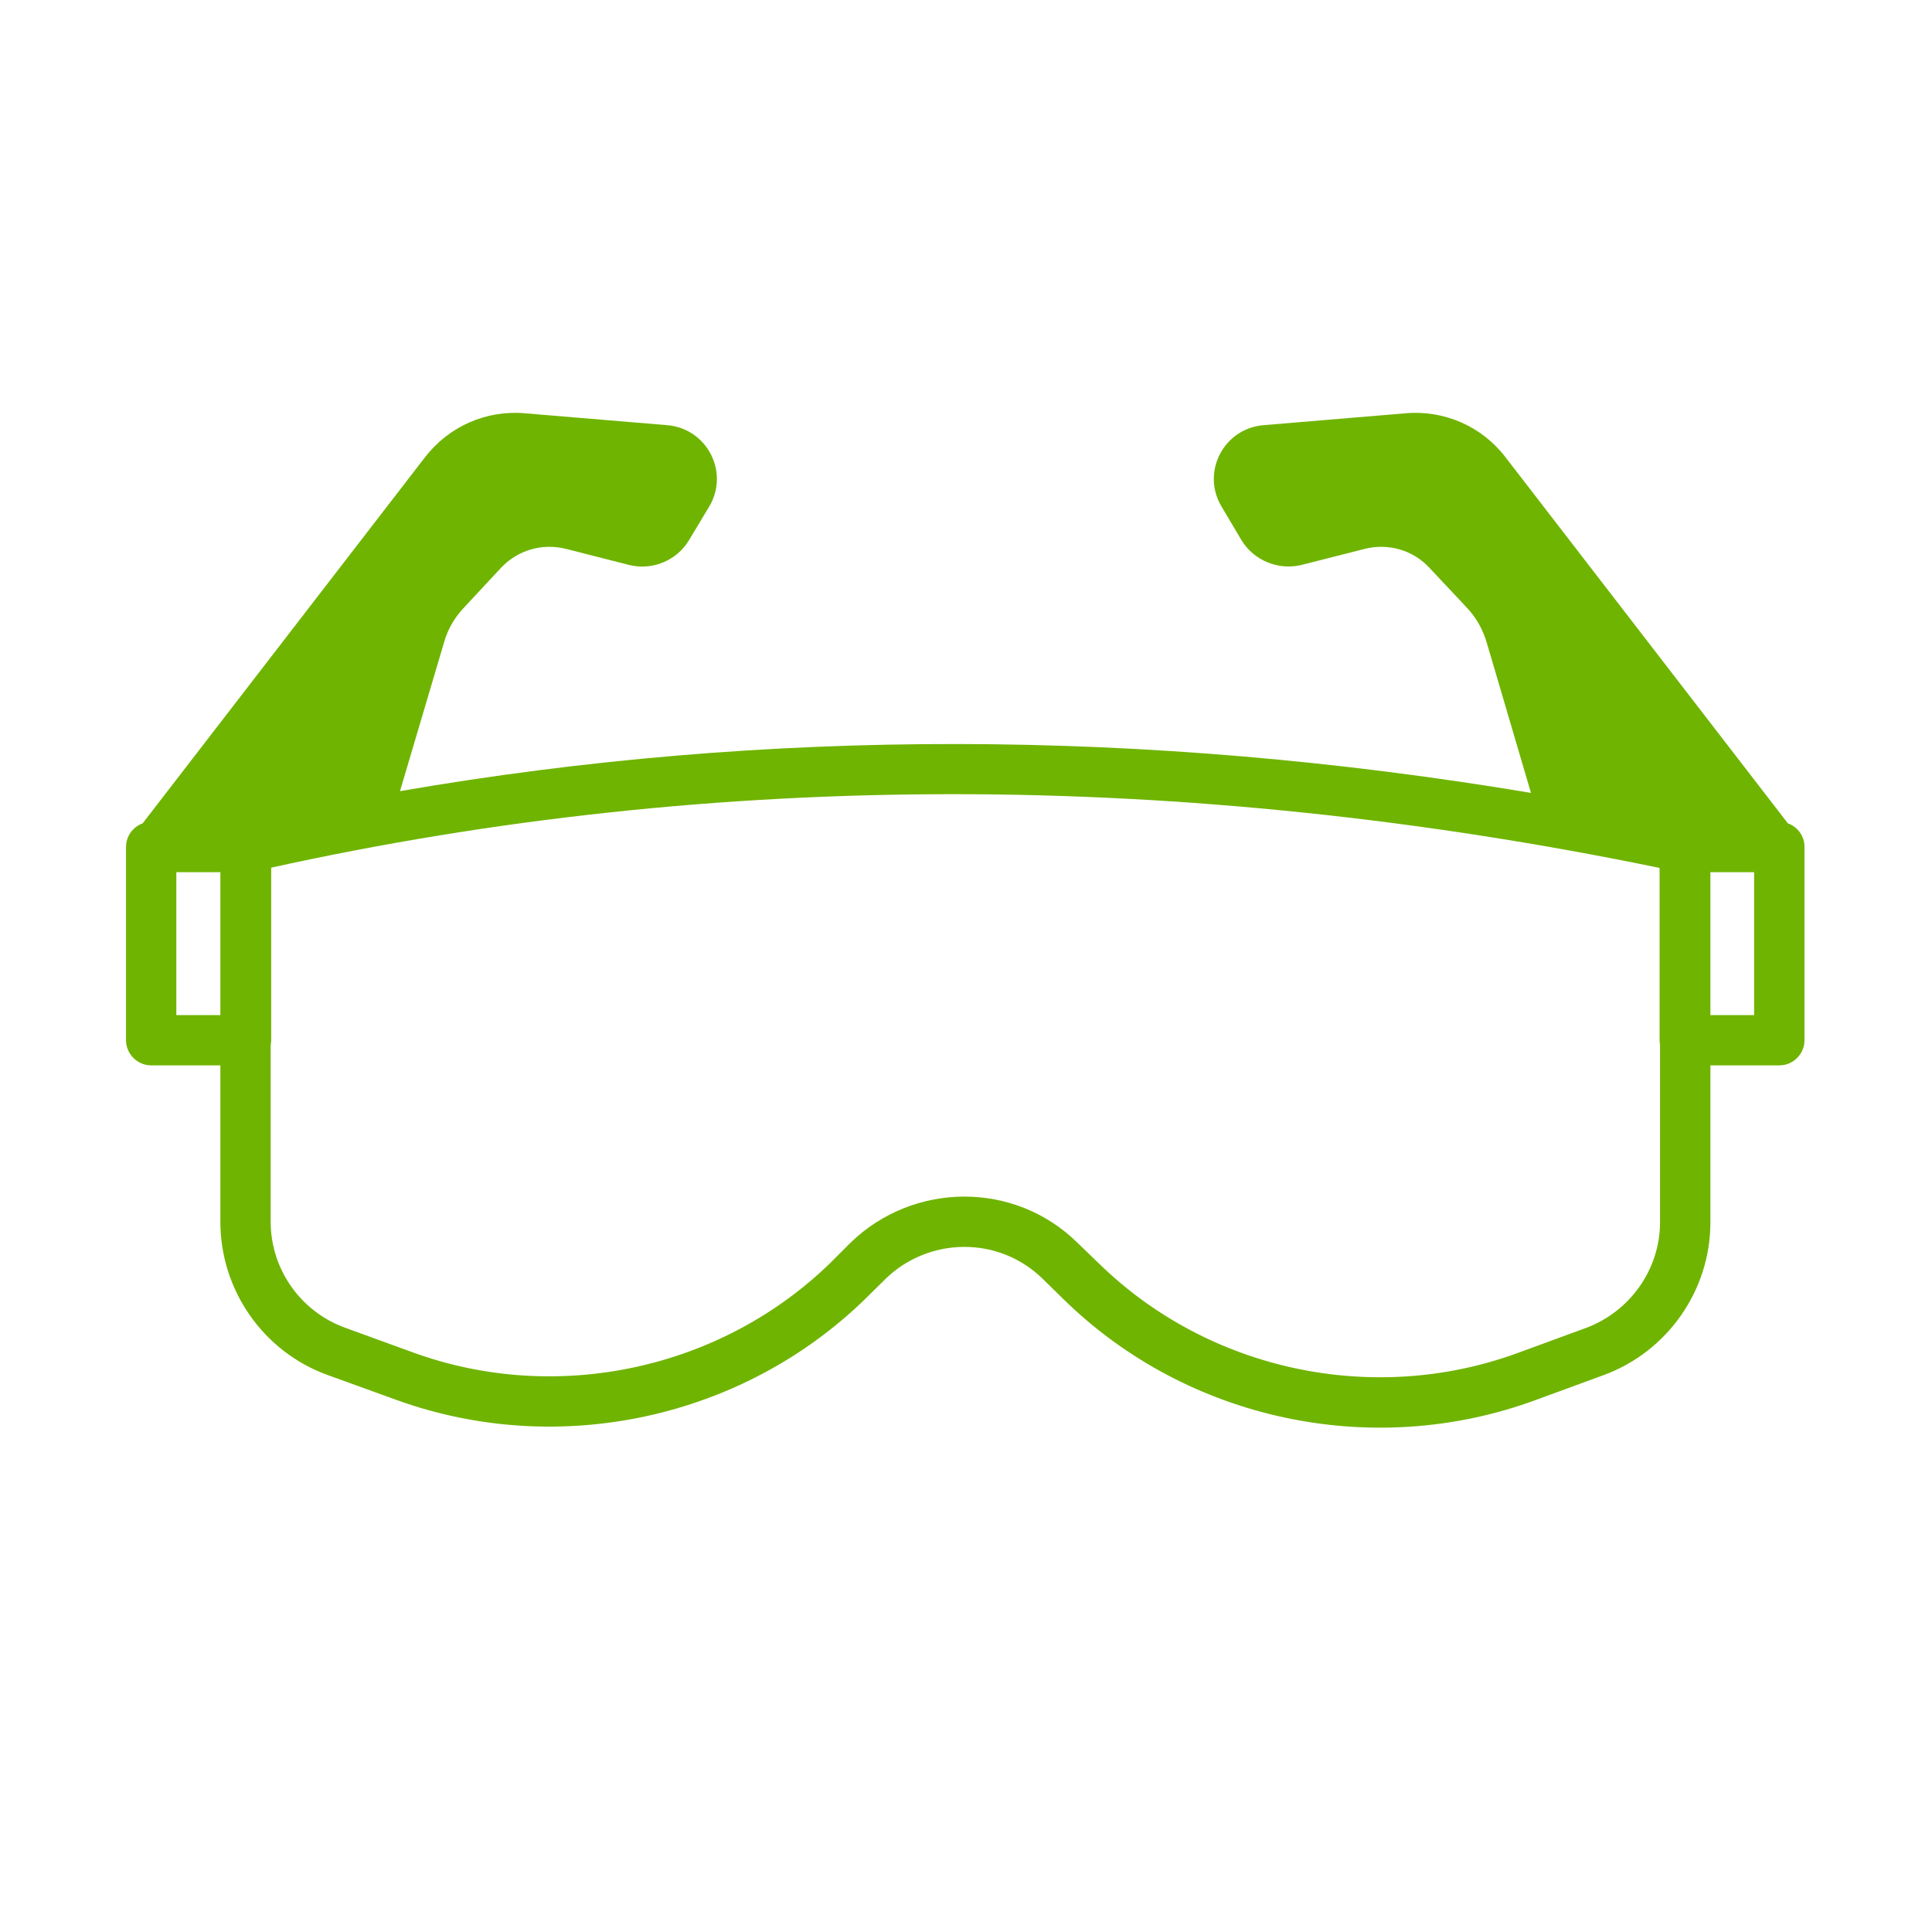 <svg xmlns="http://www.w3.org/2000/svg" xmlns:xlink="http://www.w3.org/1999/xlink" width="40" zoomAndPan="magnify" viewBox="0 0 30 30" height="40" preserveAspectRatio="xMidYMid meet" version="1.0"><defs><clipPath id="e82a434039"><path d="M 1.934 6.367 L 28.066 6.367 L 28.066 22.336 L 1.934 22.336 Z M 1.934 6.367 " clip-rule="nonzero"/></clipPath></defs><g clip-path="url(#e82a434039)"><path fill="#6fb400" d="M 27.762 12.785 L 23.379 7.102 C 23.012 6.621 22.426 6.363 21.82 6.418 L 19.621 6.602 C 19 6.652 18.648 7.336 18.969 7.867 L 19.277 8.387 C 19.469 8.703 19.848 8.859 20.207 8.773 L 21.191 8.523 C 21.559 8.43 21.945 8.543 22.199 8.82 L 22.793 9.453 C 22.926 9.598 23.023 9.773 23.082 9.965 L 23.773 12.312 C 17.781 11.309 11.895 11.301 6.211 12.285 L 6.898 9.965 C 6.953 9.773 7.055 9.598 7.188 9.453 L 7.777 8.82 C 8.035 8.543 8.418 8.43 8.789 8.523 L 9.77 8.773 C 10.129 8.863 10.512 8.703 10.699 8.387 L 11.012 7.867 C 11.332 7.332 10.977 6.652 10.359 6.602 L 8.156 6.418 C 7.551 6.363 6.969 6.621 6.598 7.102 L 2.215 12.785 C 2.066 12.84 1.957 12.98 1.957 13.152 L 1.957 16.152 C 1.957 16.367 2.133 16.543 2.348 16.543 L 3.422 16.543 L 3.422 18.973 C 3.422 20.035 4.09 20.992 5.09 21.352 L 6.156 21.738 C 8.672 22.648 11.531 22.031 13.441 20.164 L 13.754 19.855 C 14.414 19.215 15.496 19.18 16.188 19.855 L 16.52 20.18 C 18.445 22.062 21.316 22.664 23.828 21.746 L 24.895 21.355 C 25.891 20.992 26.559 20.039 26.559 18.98 L 26.559 16.543 L 27.629 16.543 C 27.844 16.543 28.02 16.367 28.02 16.152 L 28.02 13.152 C 28.02 12.98 27.914 12.84 27.762 12.785 Z M 3.422 15.762 L 2.738 15.762 L 2.738 13.543 L 3.422 13.543 Z M 25.777 18.98 C 25.777 19.707 25.312 20.367 24.625 20.621 L 23.559 21.012 C 21.32 21.828 18.77 21.285 17.066 19.621 L 16.73 19.297 C 15.75 18.332 14.18 18.352 13.207 19.297 L 12.895 19.609 C 11.199 21.262 8.656 21.812 6.422 21.004 L 5.359 20.617 C 4.668 20.367 4.203 19.707 4.203 18.973 L 4.203 16.23 C 4.207 16.203 4.211 16.176 4.211 16.152 L 4.211 13.473 C 11.121 11.949 18.375 11.953 25.77 13.477 L 25.77 16.152 C 25.77 16.176 25.773 16.203 25.777 16.23 Z M 27.238 15.762 L 26.559 15.762 L 26.559 13.543 L 27.238 13.543 Z M 27.238 15.762 " fill-opacity="1" fill-rule="nonzero"/></g></svg>